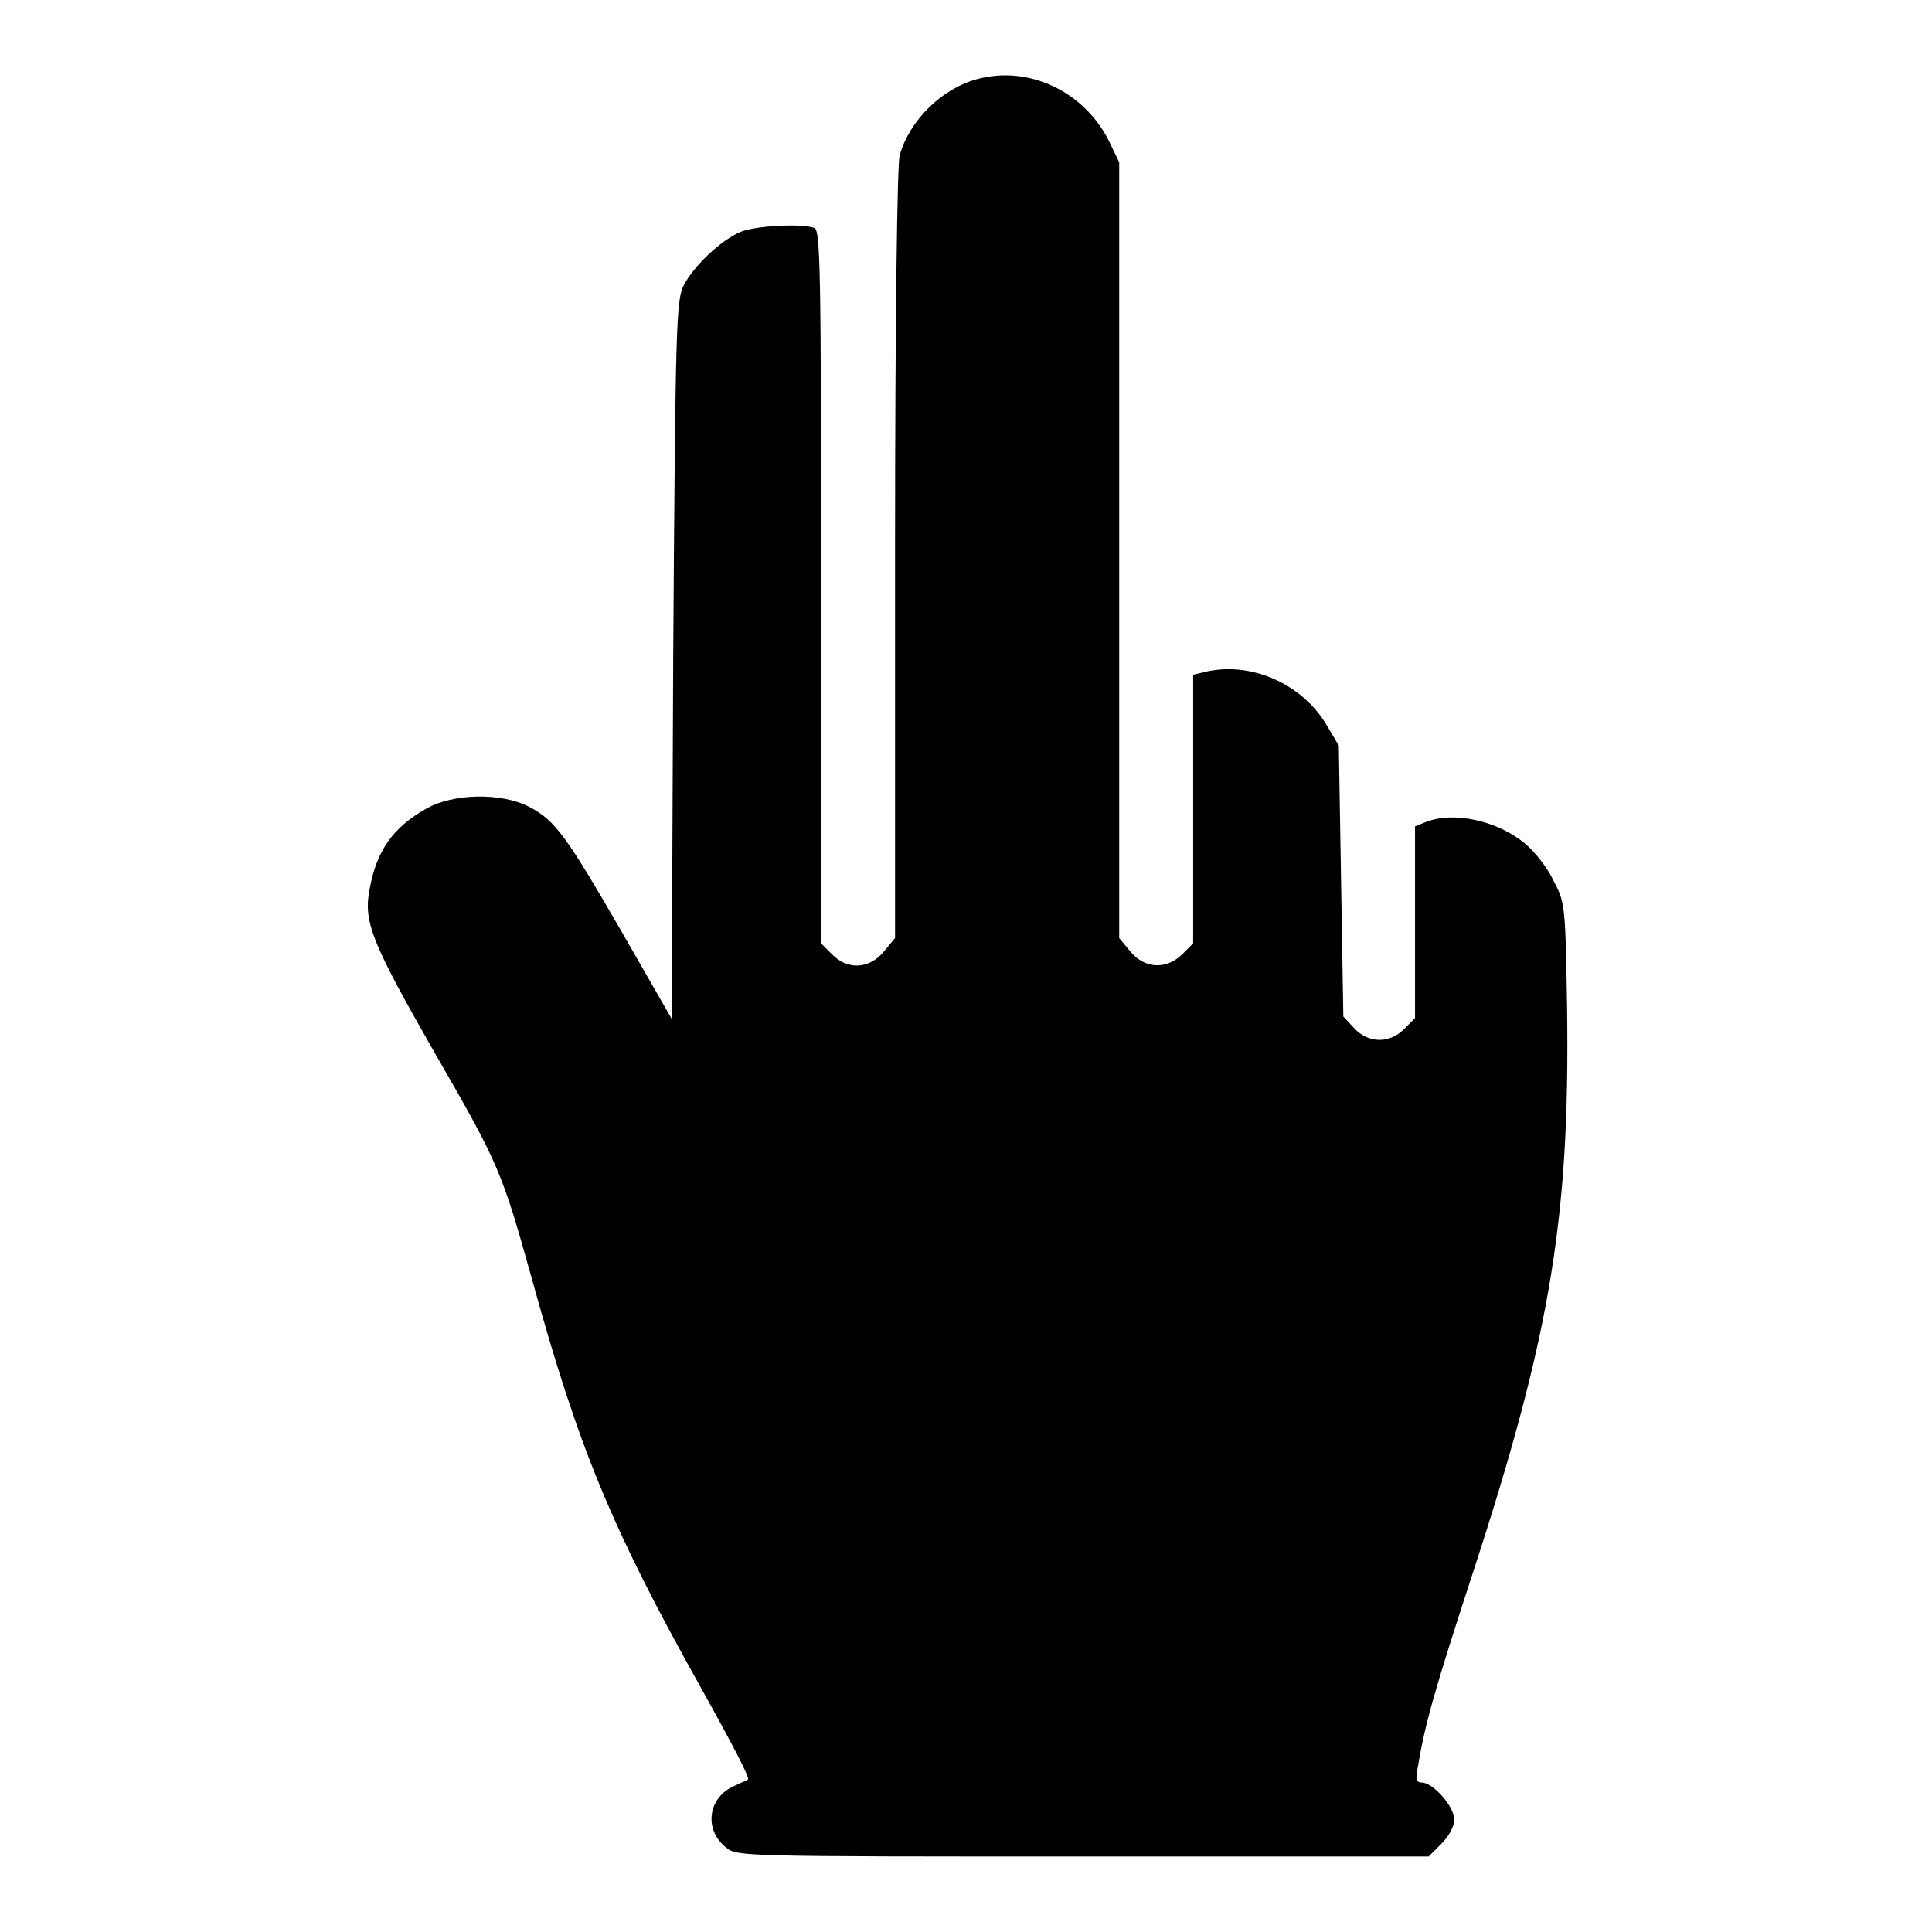 <?xml version="1.0" encoding="utf-8"?>
<!-- Svg Vector Icons : http://www.onlinewebfonts.com/icon -->
<!DOCTYPE svg PUBLIC "-//W3C//DTD SVG 1.1//EN" "http://www.w3.org/Graphics/SVG/1.1/DTD/svg11.dtd">
<svg version="1.1" xmlns="http://www.w3.org/2000/svg" xmlns:xlink="http://www.w3.org/1999/xlink" x="0px" y="0px" viewBox="0 0 256 256" enable-background="new 0 0 256 256" xml:space="preserve">
<g><g><g><path fill="#000000" d="M129.4,10.5c-4.7,1.3-8.9,5.5-10.2,10.1c-0.3,1.3-0.6,20.6-0.6,52.9v50.8l-1.5,1.8c-1.9,2.3-4.8,2.5-6.9,0.3l-1.4-1.4V77.8c0-42.5-0.1-47.3-0.9-47.6c-1.7-0.6-7.7-0.3-9.7,0.5c-2.7,1.1-6.3,4.6-7.6,7.1c-1,2-1.1,4.9-1.4,49.7L89,135l-6.6-11.5c-7.3-12.6-8.8-14.8-12.3-16.6c-3.7-1.9-10.1-1.8-13.7,0.3c-4.4,2.5-6.5,5.6-7.4,10.5c-0.9,4.4,0.2,7.1,8.6,21.8c8.6,14.9,8.9,15.7,13,30.4c6.1,22,10.4,32.5,22.2,53.6c4.8,8.6,6.6,12.2,6.3,12.3c-0.1,0.1-0.9,0.4-1.7,0.8c-3.6,1.5-4.2,5.8-1.2,8.2c1.4,1.2,2.2,1.2,47.3,1.2h45.8l1.7-1.7c1-1,1.7-2.3,1.7-3.2c0-1.7-2.8-4.9-4.3-4.9c-0.7,0-0.9-0.4-0.5-2.2c0.9-5.5,2.2-10.1,7.1-25.1c10.7-32.7,13.2-48.2,12.6-78.1c-0.2-10.9-0.3-11.4-1.8-14.2c-0.8-1.7-2.5-3.8-3.7-4.8c-3.7-3.1-9.5-4.3-13.1-2.9l-1.5,0.6v12.7v12.7l-1.4,1.4c-1.9,2-4.8,2-6.7-0.1l-1.4-1.5l-0.3-17.9l-0.3-18l-1.6-2.7c-3.3-5.6-10.3-8.6-16.4-7l-1.3,0.3v17.9V125l-1.4,1.4c-2.1,2.1-5,2-6.9-0.3l-1.5-1.8V72.9V21.5l-1.4-2.9C143.6,12.1,136.3,8.6,129.4,10.5z"/></g></g></g>
</svg>